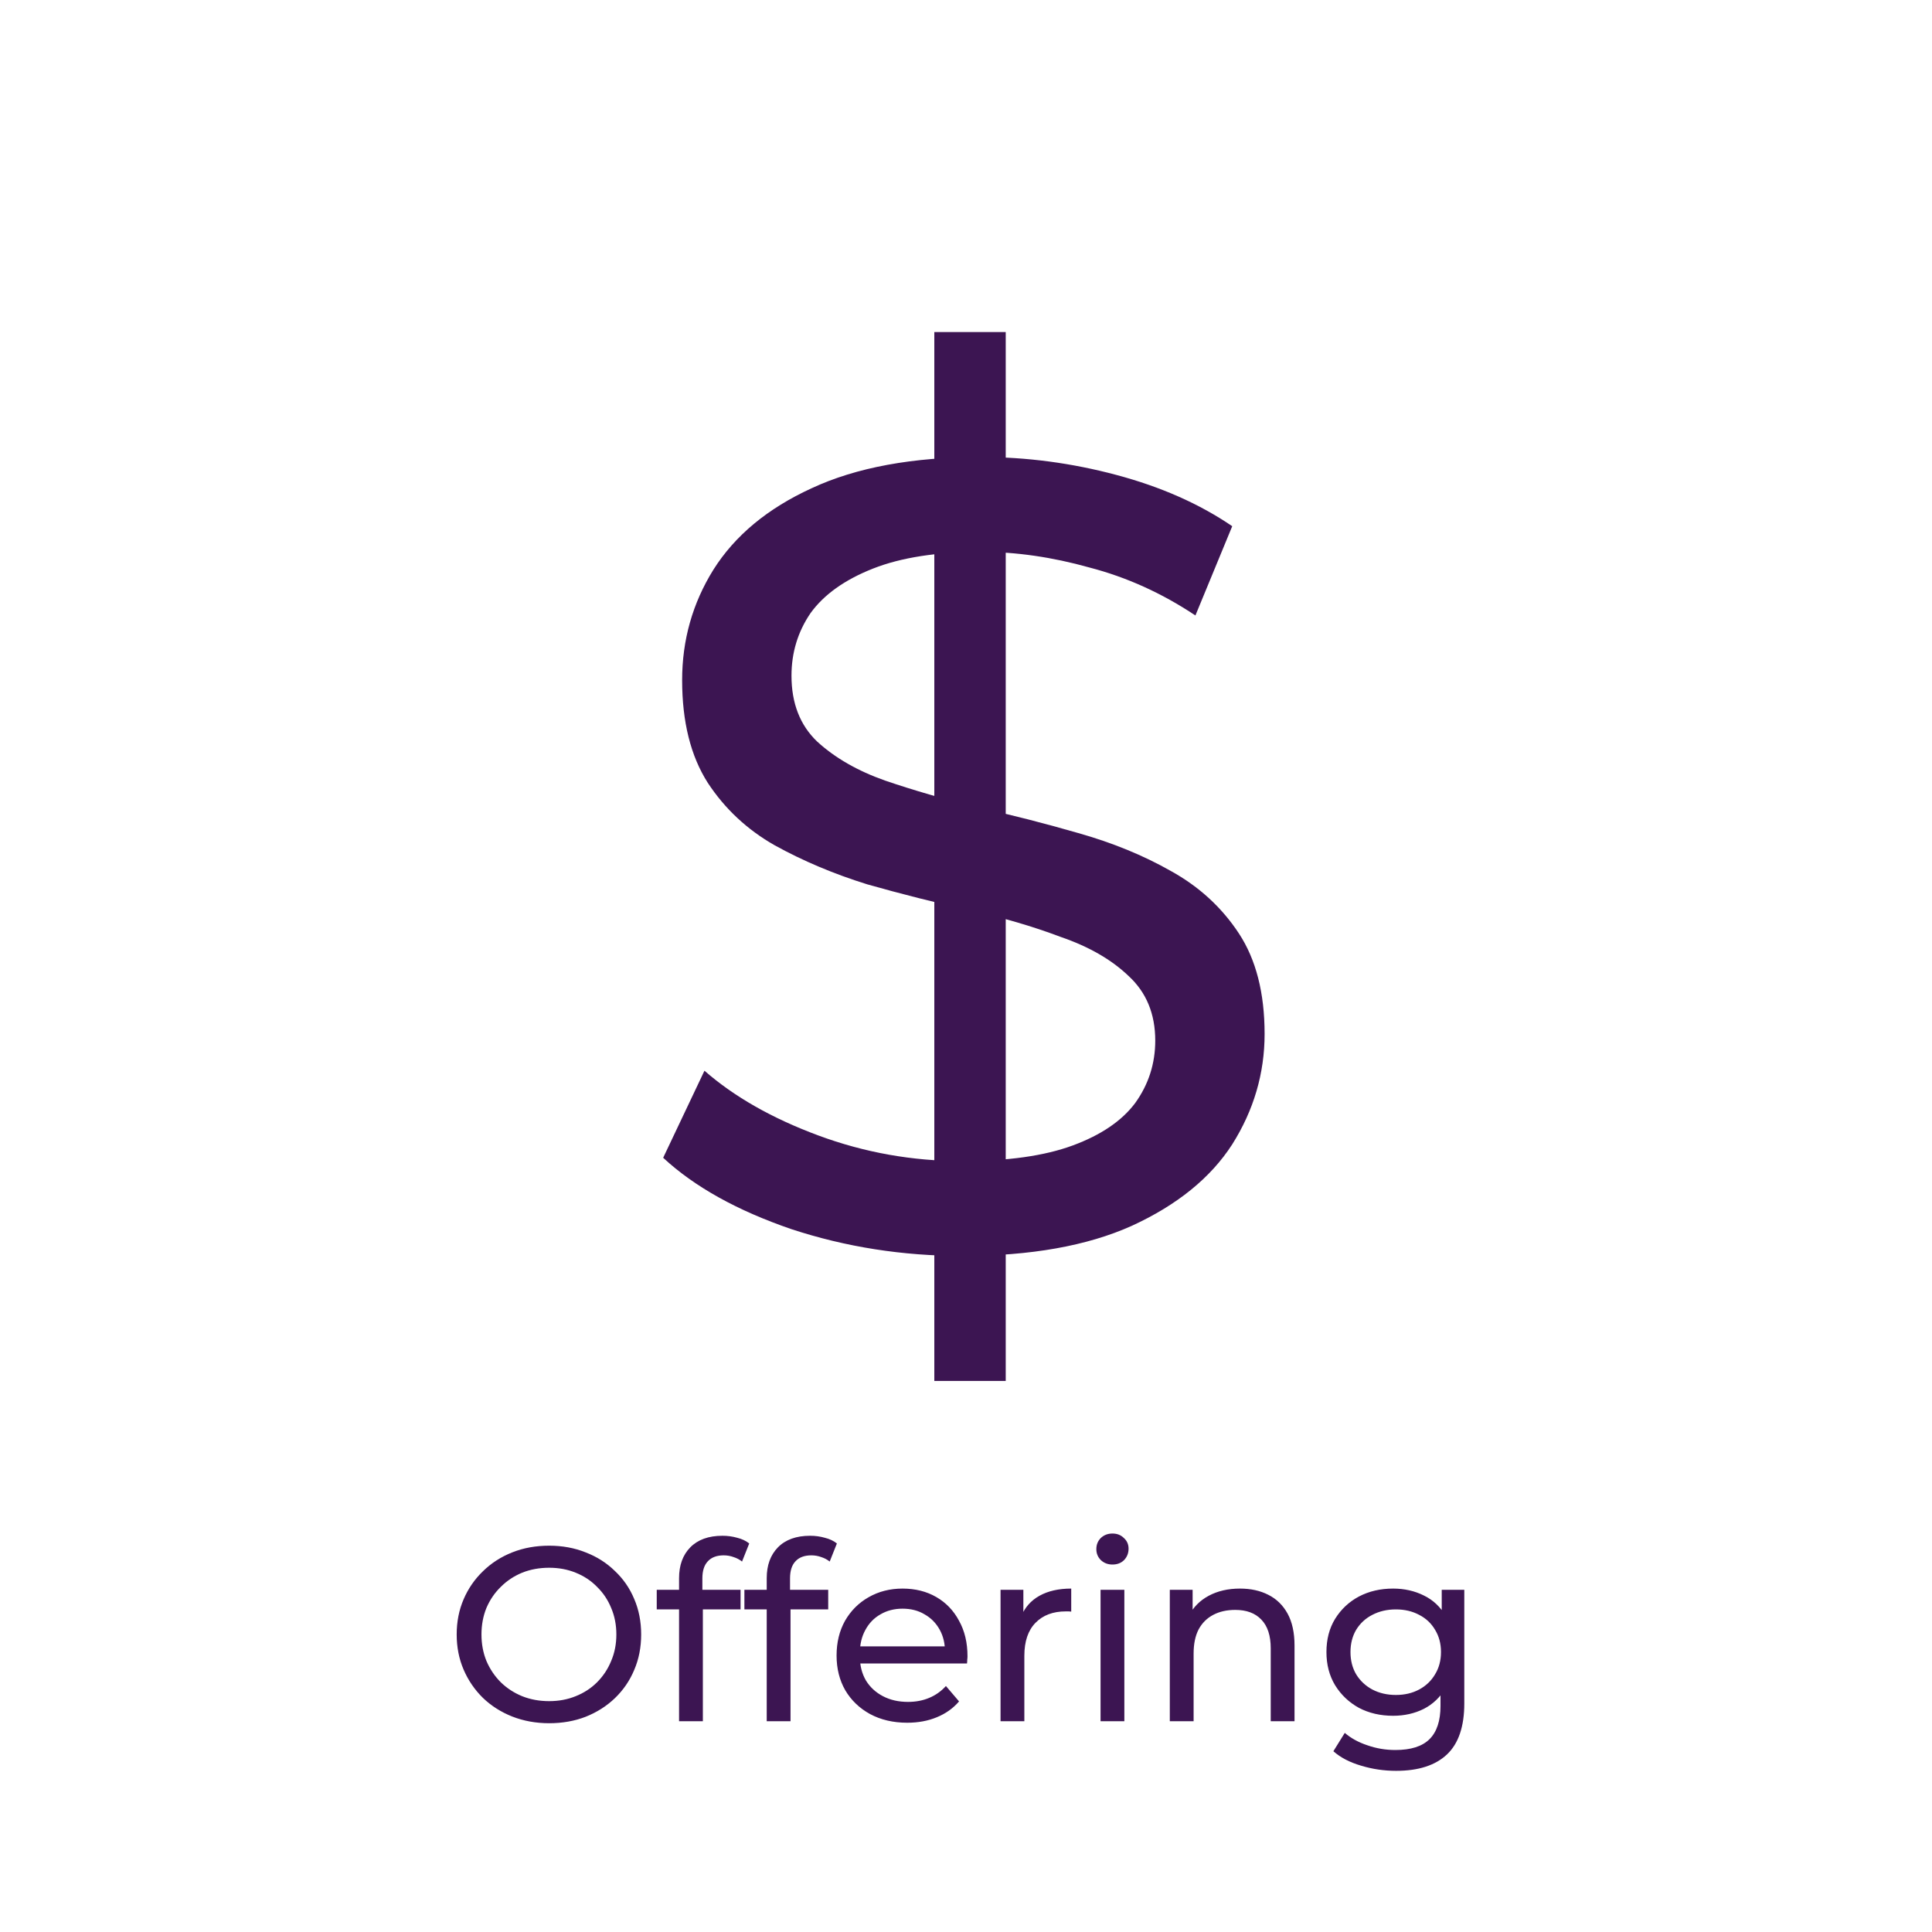 <svg width="110" height="110" viewBox="0 0 110 110" fill="none" xmlns="http://www.w3.org/2000/svg">
<path d="M31.268 98.113C30.515 98.113 29.813 97.986 29.164 97.732C28.524 97.478 27.969 97.125 27.498 96.673C27.028 96.212 26.66 95.675 26.397 95.064C26.133 94.452 26.002 93.784 26.002 93.059C26.002 92.334 26.133 91.666 26.397 91.054C26.66 90.442 27.028 89.911 27.498 89.459C27.969 88.998 28.524 88.64 29.164 88.386C29.804 88.132 30.505 88.005 31.268 88.005C32.02 88.005 32.712 88.132 33.343 88.386C33.983 88.631 34.538 88.984 35.009 89.445C35.489 89.897 35.856 90.428 36.11 91.04C36.373 91.652 36.505 92.325 36.505 93.059C36.505 93.793 36.373 94.466 36.11 95.078C35.856 95.689 35.489 96.226 35.009 96.687C34.538 97.139 33.983 97.492 33.343 97.746C32.712 97.991 32.02 98.113 31.268 98.113ZM31.268 96.856C31.813 96.856 32.317 96.762 32.778 96.574C33.249 96.386 33.653 96.122 33.992 95.784C34.34 95.435 34.609 95.031 34.797 94.569C34.995 94.108 35.093 93.605 35.093 93.059C35.093 92.513 34.995 92.009 34.797 91.548C34.609 91.087 34.34 90.687 33.992 90.348C33.653 90 33.249 89.732 32.778 89.543C32.317 89.355 31.813 89.261 31.268 89.261C30.712 89.261 30.199 89.355 29.729 89.543C29.268 89.732 28.863 90 28.515 90.348C28.166 90.687 27.893 91.087 27.696 91.548C27.508 92.009 27.413 92.513 27.413 93.059C27.413 93.605 27.508 94.108 27.696 94.569C27.893 95.031 28.166 95.435 28.515 95.784C28.863 96.122 29.268 96.386 29.729 96.574C30.199 96.762 30.712 96.856 31.268 96.856ZM38.663 98V89.854C38.663 89.12 38.875 88.537 39.298 88.103C39.731 87.661 40.343 87.44 41.134 87.44C41.425 87.44 41.703 87.478 41.967 87.553C42.239 87.619 42.47 87.727 42.658 87.878L42.249 88.908C42.108 88.795 41.948 88.711 41.769 88.654C41.59 88.588 41.402 88.555 41.204 88.555C40.809 88.555 40.508 88.668 40.301 88.894C40.094 89.111 39.99 89.435 39.99 89.868V90.871L40.018 91.492V98H38.663ZM37.392 91.633V90.518H42.164V91.633H37.392ZM43.654 98V89.854C43.654 89.12 43.866 88.537 44.289 88.103C44.722 87.661 45.334 87.44 46.124 87.44C46.416 87.44 46.694 87.478 46.957 87.553C47.23 87.619 47.461 87.727 47.649 87.878L47.24 88.908C47.099 88.795 46.938 88.711 46.76 88.654C46.581 88.588 46.393 88.555 46.195 88.555C45.8 88.555 45.498 88.668 45.291 88.894C45.084 89.111 44.981 89.435 44.981 89.868V90.871L45.009 91.492V98H43.654ZM42.383 91.633V90.518H47.155V91.633H42.383ZM51.655 98.085C50.855 98.085 50.149 97.92 49.537 97.591C48.935 97.261 48.464 96.809 48.125 96.235C47.796 95.661 47.631 95.002 47.631 94.259C47.631 93.515 47.791 92.856 48.111 92.282C48.441 91.708 48.888 91.261 49.452 90.941C50.026 90.612 50.671 90.447 51.386 90.447C52.111 90.447 52.751 90.607 53.306 90.927C53.862 91.247 54.295 91.699 54.605 92.282C54.925 92.856 55.085 93.529 55.085 94.301C55.085 94.358 55.081 94.424 55.071 94.499C55.071 94.574 55.066 94.645 55.057 94.711H48.69V93.737H54.351L53.8 94.075C53.81 93.595 53.711 93.167 53.504 92.791C53.297 92.414 53.01 92.122 52.643 91.915C52.285 91.699 51.866 91.591 51.386 91.591C50.916 91.591 50.497 91.699 50.13 91.915C49.763 92.122 49.476 92.419 49.269 92.805C49.062 93.181 48.958 93.614 48.958 94.103V94.329C48.958 94.828 49.071 95.275 49.297 95.671C49.532 96.056 49.857 96.358 50.271 96.574C50.685 96.791 51.16 96.899 51.697 96.899C52.139 96.899 52.539 96.823 52.897 96.673C53.264 96.522 53.584 96.296 53.857 95.995L54.605 96.871C54.266 97.266 53.843 97.567 53.335 97.774C52.836 97.981 52.276 98.085 51.655 98.085ZM56.967 98V90.518H58.266V92.551L58.139 92.042C58.346 91.525 58.694 91.129 59.184 90.856C59.673 90.584 60.275 90.447 60.991 90.447V91.76C60.934 91.751 60.878 91.746 60.821 91.746C60.774 91.746 60.727 91.746 60.68 91.746C59.955 91.746 59.381 91.962 58.958 92.395C58.534 92.828 58.322 93.454 58.322 94.273V98H56.967ZM62.661 98V90.518H64.016V98H62.661ZM63.339 89.078C63.075 89.078 62.854 88.993 62.675 88.823C62.506 88.654 62.421 88.447 62.421 88.202C62.421 87.948 62.506 87.737 62.675 87.567C62.854 87.398 63.075 87.313 63.339 87.313C63.602 87.313 63.819 87.398 63.988 87.567C64.167 87.727 64.256 87.929 64.256 88.174C64.256 88.428 64.172 88.645 64.002 88.823C63.833 88.993 63.612 89.078 63.339 89.078ZM70.599 90.447C71.211 90.447 71.748 90.565 72.209 90.8C72.679 91.035 73.046 91.393 73.31 91.873C73.573 92.353 73.705 92.96 73.705 93.694V98H72.35V93.849C72.35 93.125 72.171 92.579 71.814 92.212C71.465 91.845 70.971 91.661 70.331 91.661C69.851 91.661 69.432 91.755 69.075 91.944C68.717 92.132 68.439 92.409 68.242 92.776C68.053 93.144 67.959 93.6 67.959 94.146V98H66.604V90.518H67.903V92.537L67.691 92C67.936 91.511 68.312 91.129 68.82 90.856C69.329 90.584 69.922 90.447 70.599 90.447ZM79.489 100.824C78.802 100.824 78.133 100.725 77.484 100.527C76.844 100.339 76.322 100.066 75.917 99.708L76.566 98.663C76.915 98.965 77.343 99.2 77.851 99.369C78.359 99.548 78.891 99.638 79.446 99.638C80.331 99.638 80.981 99.431 81.395 99.016C81.809 98.602 82.016 97.972 82.016 97.125V95.543L82.157 94.061L82.086 92.565V90.518H83.371V96.984C83.371 98.301 83.042 99.271 82.383 99.892C81.724 100.513 80.759 100.824 79.489 100.824ZM79.319 97.689C78.595 97.689 77.945 97.539 77.371 97.238C76.806 96.927 76.355 96.499 76.016 95.953C75.686 95.407 75.522 94.776 75.522 94.061C75.522 93.337 75.686 92.706 76.016 92.169C76.355 91.624 76.806 91.2 77.371 90.899C77.945 90.598 78.595 90.447 79.319 90.447C79.959 90.447 80.543 90.579 81.07 90.842C81.597 91.097 82.016 91.492 82.326 92.028C82.646 92.565 82.806 93.242 82.806 94.061C82.806 94.871 82.646 95.543 82.326 96.08C82.016 96.617 81.597 97.021 81.07 97.294C80.543 97.558 79.959 97.689 79.319 97.689ZM79.475 96.504C79.973 96.504 80.416 96.4 80.802 96.193C81.188 95.986 81.489 95.699 81.705 95.332C81.931 94.965 82.044 94.541 82.044 94.061C82.044 93.581 81.931 93.158 81.705 92.791C81.489 92.424 81.188 92.141 80.802 91.944C80.416 91.737 79.973 91.633 79.475 91.633C78.976 91.633 78.529 91.737 78.133 91.944C77.748 92.141 77.442 92.424 77.216 92.791C76.999 93.158 76.891 93.581 76.891 94.061C76.891 94.541 76.999 94.965 77.216 95.332C77.442 95.699 77.748 95.986 78.133 96.193C78.529 96.4 78.976 96.504 79.475 96.504Z" fill="#3C1552"/>
<path d="M53.196 78.624V18.906H57.262V78.624H53.196ZM54.784 71.508C51.396 71.508 48.156 71 45.064 69.984C41.972 68.925 39.537 67.569 37.758 65.918L40.109 60.962C41.803 62.445 43.963 63.673 46.589 64.647C49.215 65.621 51.946 66.108 54.784 66.108C57.368 66.108 59.464 65.812 61.074 65.219C62.683 64.626 63.869 63.821 64.631 62.805C65.393 61.746 65.775 60.56 65.775 59.247C65.775 57.722 65.266 56.494 64.25 55.562C63.276 54.631 61.984 53.889 60.375 53.339C58.808 52.746 57.071 52.238 55.165 51.814C53.259 51.391 51.332 50.904 49.384 50.353C47.478 49.76 45.721 49.019 44.111 48.13C42.544 47.24 41.273 46.054 40.299 44.572C39.325 43.047 38.838 41.099 38.838 38.727C38.838 36.44 39.431 34.344 40.617 32.438C41.845 30.489 43.709 28.944 46.208 27.8C48.749 26.614 51.968 26.021 55.864 26.021C58.448 26.021 61.01 26.36 63.551 27.038C66.092 27.715 68.295 28.689 70.158 29.96L68.062 35.042C66.156 33.772 64.144 32.861 62.026 32.311C59.909 31.718 57.855 31.421 55.864 31.421C53.365 31.421 51.311 31.739 49.702 32.374C48.092 33.01 46.906 33.856 46.144 34.915C45.424 35.974 45.064 37.16 45.064 38.473C45.064 40.04 45.551 41.289 46.525 42.221C47.542 43.153 48.834 43.894 50.401 44.445C52.01 44.995 53.768 45.504 55.673 45.969C57.579 46.393 59.485 46.88 61.391 47.431C63.339 47.981 65.097 48.701 66.664 49.591C68.273 50.48 69.565 51.666 70.539 53.148C71.513 54.631 72.001 56.536 72.001 58.866C72.001 61.111 71.386 63.207 70.158 65.155C68.93 67.061 67.024 68.607 64.441 69.793C61.899 70.936 58.681 71.508 54.784 71.508Z" fill="#3C1552"/>
</svg>
